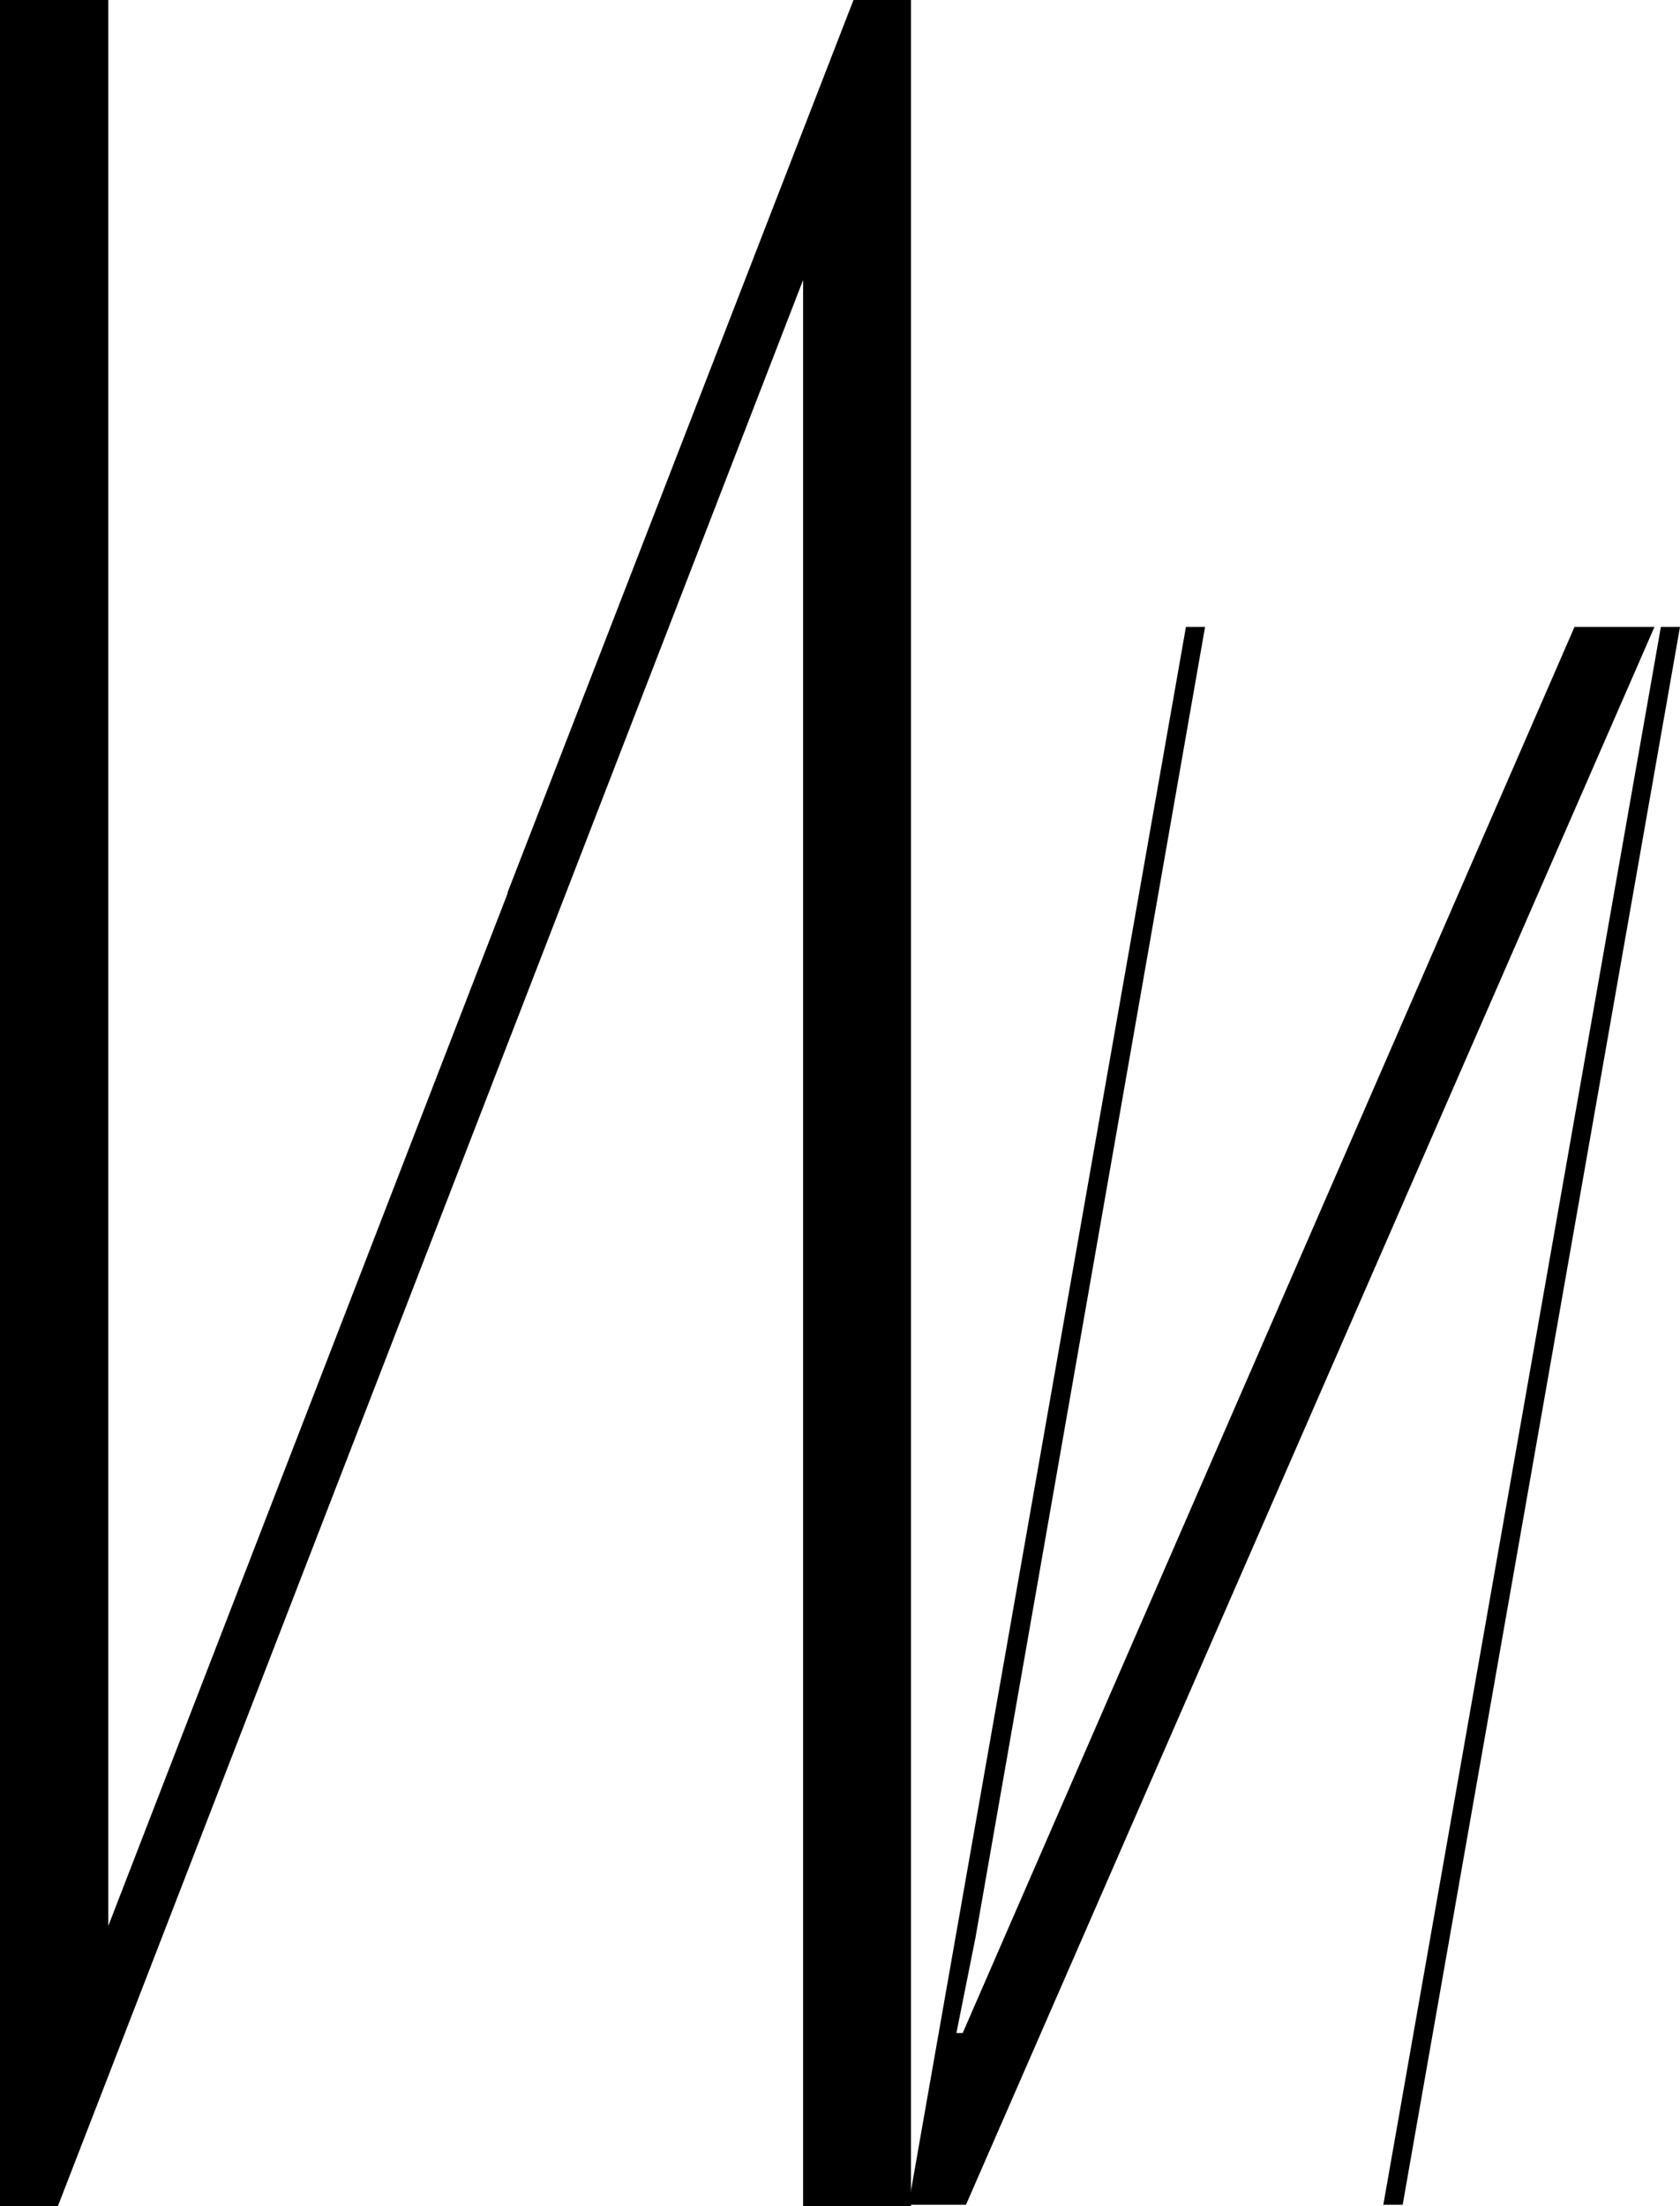 <?xml version="1.0" encoding="UTF-8"?> <svg xmlns="http://www.w3.org/2000/svg" viewBox="0 0 149.38 196.11"> <g id="Слой_2" data-name="Слой 2"> <g id="Слой_1-2" data-name="Слой 1"> <path d="M81,0V196.11H71.41V24.89L9.63,184.55,5.15,196.11H0V0H9.63V171.21l35.5-91.78v-.09L71.41,11.55,75.89,0Z"></path> <path d="M147.11,55.73,85.89,196H80.78L105.45,55.73h1.7L86.74,172.23l-1.7,8.5h.56L140,55.73Zm.57,0h1.7L124.72,196H123Z"></path> </g> </g> </svg> 